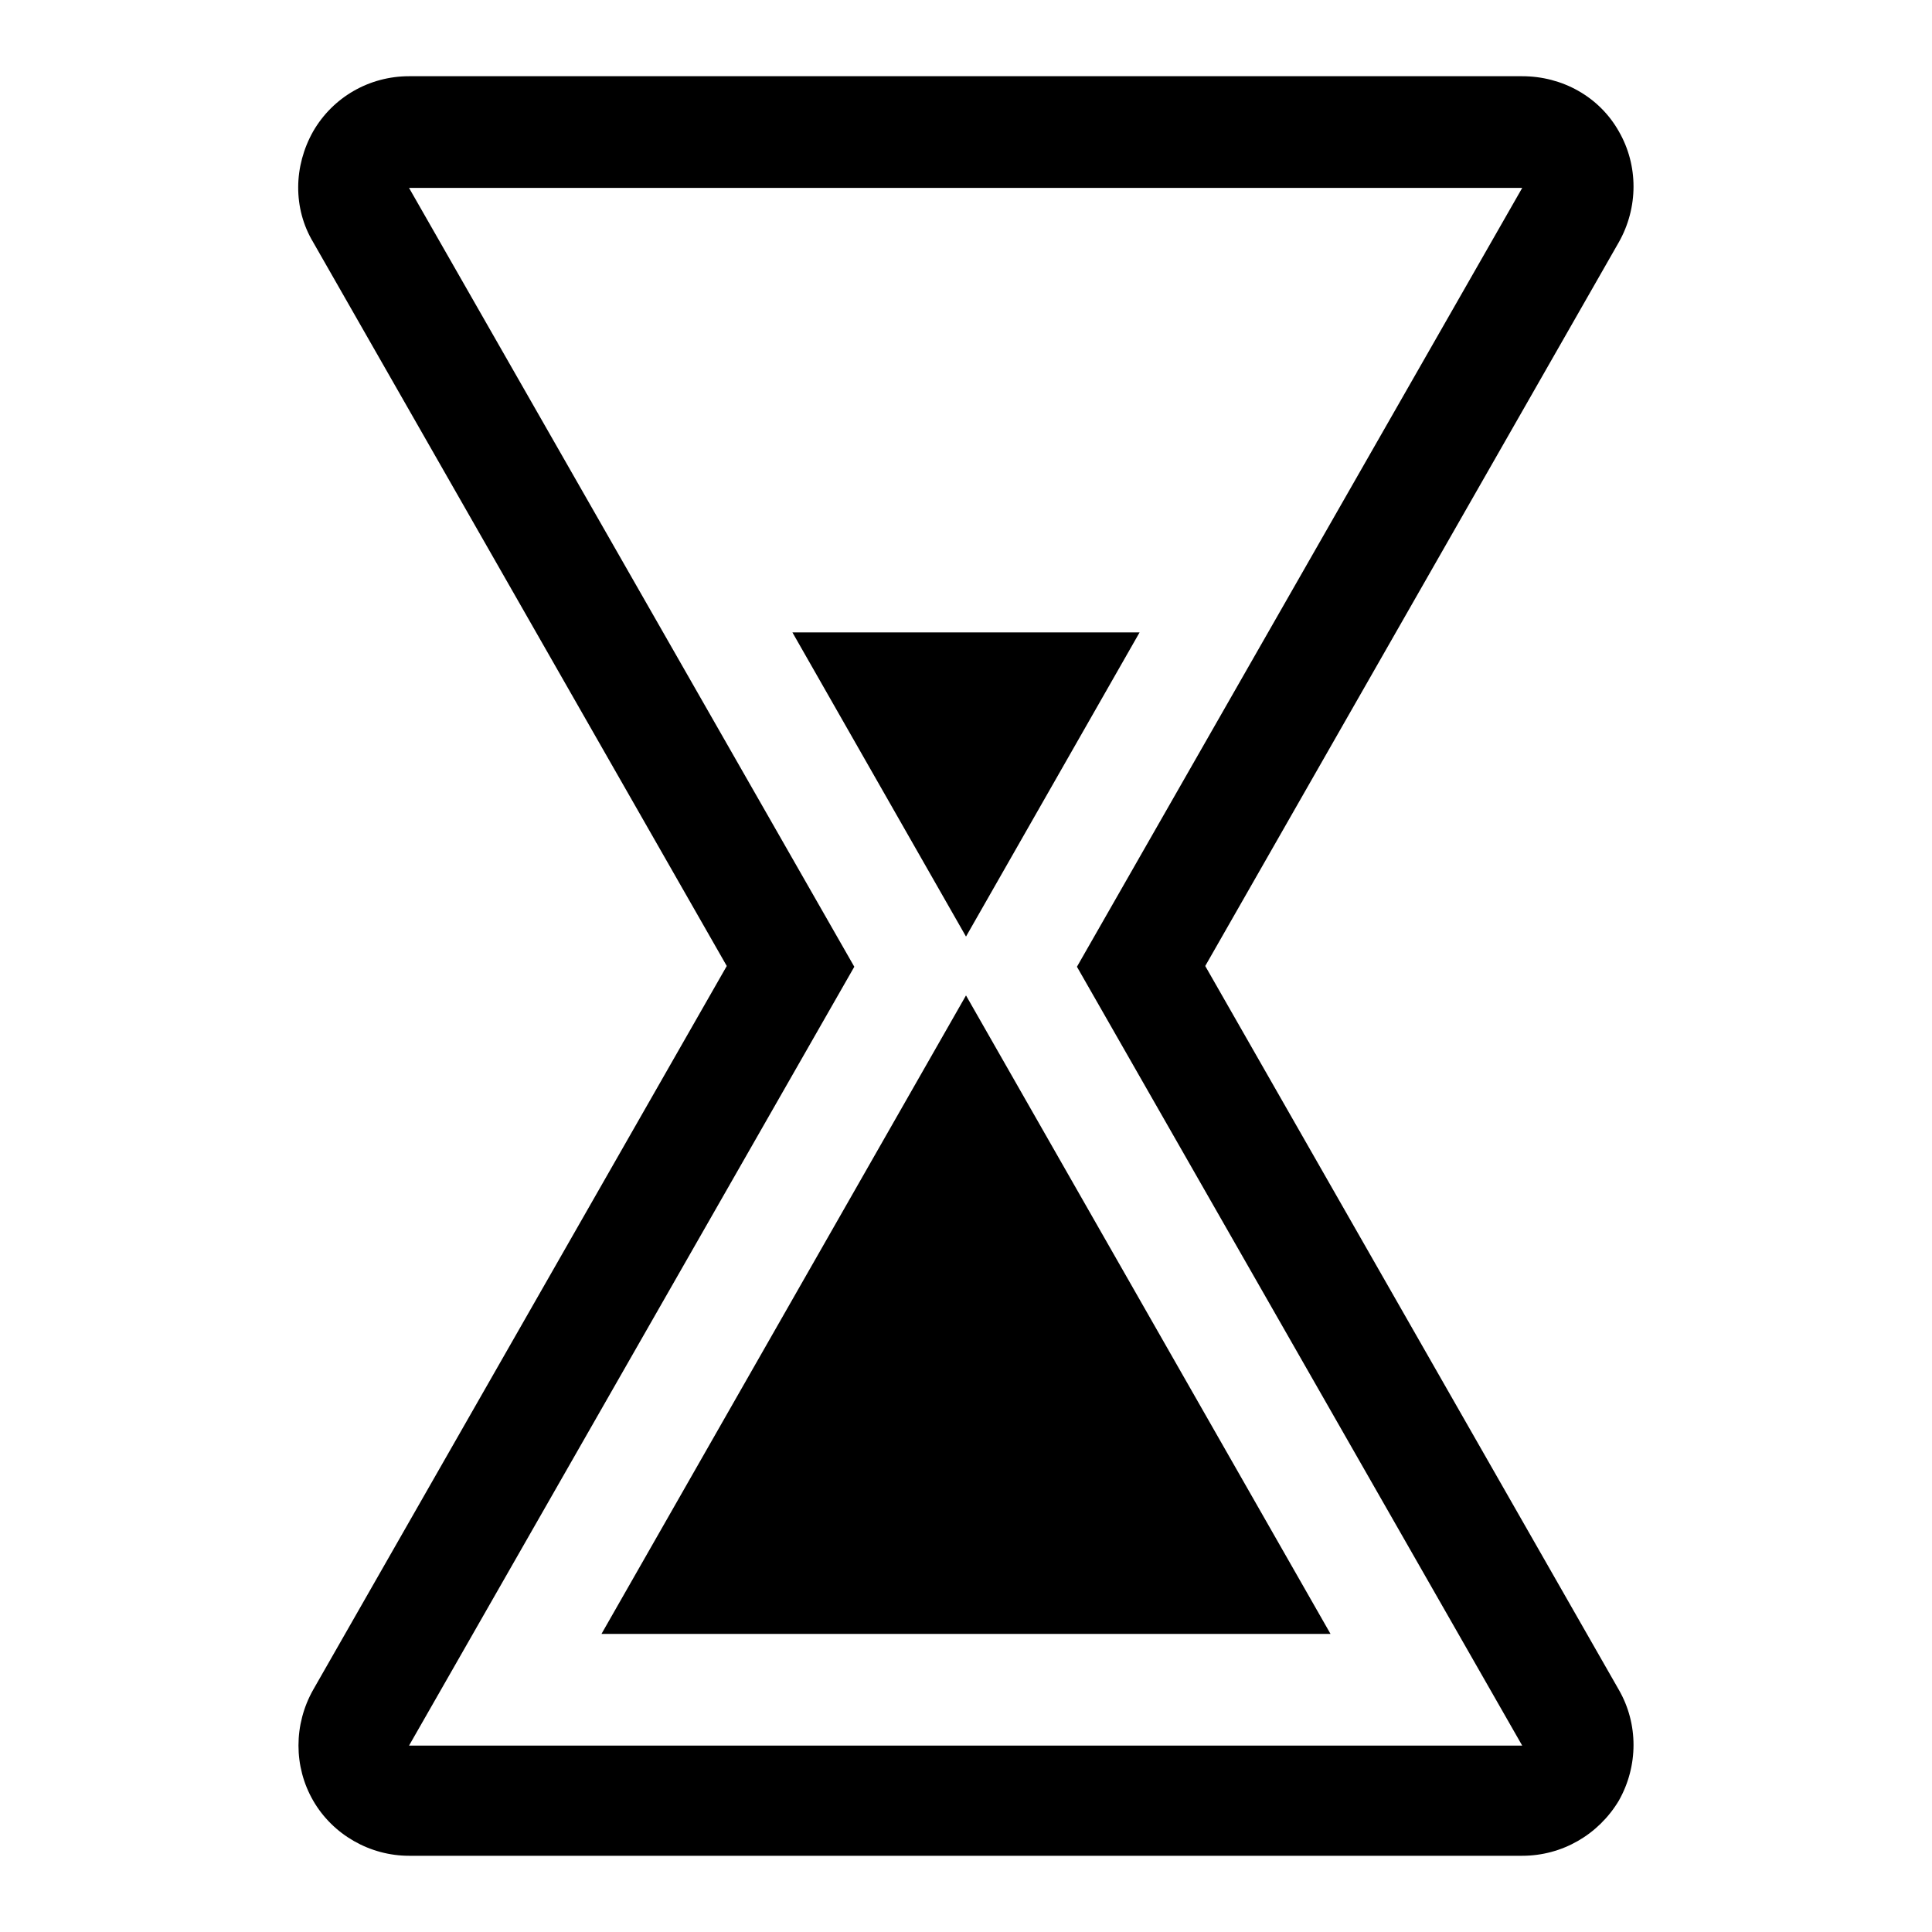 <?xml version="1.0" encoding="utf-8"?>
<!-- Svg Vector Icons : http://www.onlinewebfonts.com/icon -->
<!DOCTYPE svg PUBLIC "-//W3C//DTD SVG 1.1//EN" "http://www.w3.org/Graphics/SVG/1.1/DTD/svg11.dtd">
<svg version="1.1" xmlns="http://www.w3.org/2000/svg" xmlns:xlink="http://www.w3.org/1999/xlink" x="0px" y="0px" viewBox="0 0 256 256" enable-background="new 0 0 256 256" xml:space="preserve">
<g><g><g><path fill="#000000" d="M159.7,128l54.8-95.9c2.6-4.6,2.6-10.2,0-14.7c-2.6-4.6-7.5-7.3-12.8-7.3H54.2c-5.3,0-10.1,2.8-12.7,7.3c-2.6,4.6-2.7,10.2,0,14.7L96.3,128l-54.8,95.9c-2.6,4.6-2.6,10.2,0,14.7c2.6,4.5,7.5,7.3,12.7,7.3h147.5c5.3,0,10.1-2.8,12.8-7.3c2.6-4.6,2.6-10.2,0-14.7L159.7,128z M54.2,231.3l59-103.2l-59-103.2h147.5l-59,103.2l59,103.2L54.2,231.3L54.2,231.3z M128,131.9l48.3,84.6H79.7L128,131.9z M128,124.1l-23-40.3H151L128,124.1z"/></g><g></g><g></g><g></g><g></g><g></g><g></g><g></g><g></g><g></g><g></g><g></g><g></g><g></g><g></g><g></g></g></g>
</svg>